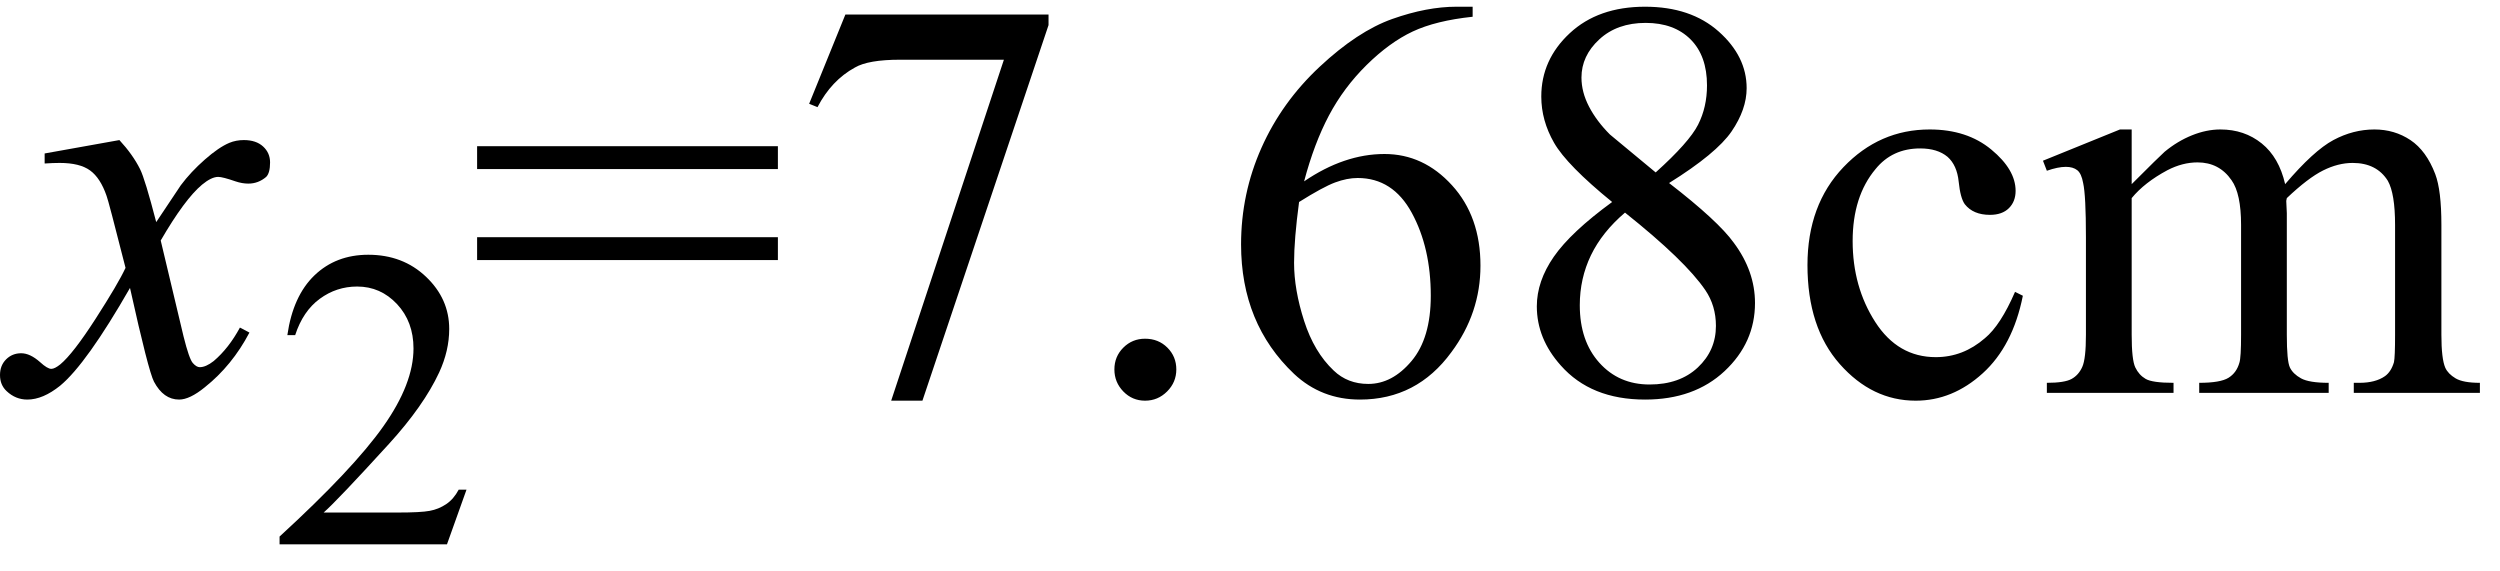 <svg xmlns="http://www.w3.org/2000/svg" xmlns:xlink="http://www.w3.org/1999/xlink" stroke-dasharray="none" shape-rendering="auto" font-family="'Dialog'" width="70" text-rendering="auto" fill-opacity="1" contentScriptType="text/ecmascript" color-interpolation="auto" color-rendering="auto" preserveAspectRatio="xMidYMid meet" font-size="12" fill="black" stroke="black" image-rendering="auto" stroke-miterlimit="10" zoomAndPan="magnify" version="1.0" stroke-linecap="square" stroke-linejoin="miter" contentStyleType="text/css" font-style="normal" height="16" stroke-width="1" stroke-dashoffset="0" font-weight="normal" stroke-opacity="1"><defs id="genericDefs"/><g><g text-rendering="optimizeLegibility" transform="translate(0.562,11)" color-rendering="optimizeQuality" color-interpolation="linearRGB" image-rendering="optimizeQuality"><path d="M2.781 -7.078 Q3.156 -6.672 3.359 -6.266 Q3.5 -5.984 3.812 -4.781 L4.5 -5.812 Q4.781 -6.188 5.172 -6.531 Q5.562 -6.875 5.859 -7 Q6.047 -7.078 6.266 -7.078 Q6.609 -7.078 6.805 -6.898 Q7 -6.719 7 -6.453 Q7 -6.156 6.891 -6.047 Q6.672 -5.859 6.391 -5.859 Q6.219 -5.859 6.031 -5.922 Q5.672 -6.047 5.547 -6.047 Q5.359 -6.047 5.094 -5.828 Q4.609 -5.422 3.938 -4.266 L4.578 -1.578 Q4.734 -0.953 4.836 -0.836 Q4.938 -0.719 5.031 -0.719 Q5.203 -0.719 5.422 -0.891 Q5.844 -1.25 6.156 -1.828 L6.422 -1.688 Q5.938 -0.766 5.172 -0.156 Q4.75 0.188 4.453 0.188 Q4.016 0.188 3.75 -0.312 Q3.594 -0.609 3.078 -2.938 Q1.859 -0.812 1.125 -0.203 Q0.641 0.188 0.203 0.188 Q-0.125 0.188 -0.375 -0.047 Q-0.562 -0.219 -0.562 -0.5 Q-0.562 -0.766 -0.391 -0.938 Q-0.219 -1.109 0.031 -1.109 Q0.281 -1.109 0.562 -0.859 Q0.766 -0.672 0.875 -0.672 Q0.969 -0.672 1.125 -0.797 Q1.484 -1.094 2.117 -2.078 Q2.75 -3.062 2.953 -3.5 Q2.469 -5.406 2.422 -5.516 Q2.25 -6.016 1.961 -6.227 Q1.672 -6.438 1.109 -6.438 Q0.922 -6.438 0.688 -6.422 L0.688 -6.703 L2.781 -7.078 Z" stroke="none"/></g><g text-rendering="optimizeLegibility" transform="translate(7.562,15.242)" color-rendering="optimizeQuality" color-interpolation="linearRGB" image-rendering="optimizeQuality"><path d="M5.5 -1.531 L4.953 0 L0.266 0 L0.266 -0.219 Q2.328 -2.109 3.172 -3.305 Q4.016 -4.5 4.016 -5.484 Q4.016 -6.234 3.555 -6.727 Q3.094 -7.219 2.438 -7.219 Q1.859 -7.219 1.391 -6.875 Q0.922 -6.531 0.703 -5.859 L0.484 -5.859 Q0.641 -6.953 1.242 -7.531 Q1.844 -8.109 2.75 -8.109 Q3.719 -8.109 4.367 -7.492 Q5.016 -6.875 5.016 -6.031 Q5.016 -5.422 4.734 -4.812 Q4.297 -3.875 3.328 -2.812 Q1.875 -1.219 1.5 -0.891 L3.578 -0.891 Q4.219 -0.891 4.469 -0.938 Q4.719 -0.984 4.93 -1.125 Q5.141 -1.266 5.281 -1.531 L5.5 -1.531 Z" stroke="none"/></g><g text-rendering="optimizeLegibility" transform="translate(13.062,11)" color-rendering="optimizeQuality" color-interpolation="linearRGB" image-rendering="optimizeQuality"><path d="M0.297 -6.906 L8.719 -6.906 L8.719 -6.266 L0.297 -6.266 L0.297 -6.906 ZM0.297 -4.359 L8.719 -4.359 L8.719 -3.719 L0.297 -3.719 L0.297 -4.359 ZM10.609 -10.594 L16.297 -10.594 L16.297 -10.297 L12.766 0.219 L11.891 0.219 L15.047 -9.328 L12.141 -9.328 Q11.25 -9.328 10.875 -9.109 Q10.219 -8.75 9.828 -8 L9.594 -8.094 L10.609 -10.594 ZM19 -1.516 Q19.375 -1.516 19.625 -1.266 Q19.875 -1.016 19.875 -0.656 Q19.875 -0.297 19.617 -0.039 Q19.359 0.219 19 0.219 Q18.641 0.219 18.391 -0.039 Q18.141 -0.297 18.141 -0.656 Q18.141 -1.016 18.391 -1.266 Q18.641 -1.516 19 -1.516 ZM28.172 -10.812 L28.172 -10.531 Q27.141 -10.422 26.492 -10.117 Q25.844 -9.812 25.203 -9.18 Q24.562 -8.547 24.148 -7.766 Q23.734 -6.984 23.453 -5.922 Q24.578 -6.688 25.703 -6.688 Q26.797 -6.688 27.594 -5.812 Q28.391 -4.938 28.391 -3.562 Q28.391 -2.234 27.578 -1.141 Q26.609 0.188 25.016 0.188 Q23.938 0.188 23.172 -0.531 Q21.688 -1.938 21.688 -4.156 Q21.688 -5.578 22.258 -6.859 Q22.828 -8.141 23.891 -9.133 Q24.953 -10.125 25.922 -10.469 Q26.891 -10.812 27.719 -10.812 L28.172 -10.812 ZM23.312 -5.344 Q23.172 -4.297 23.172 -3.641 Q23.172 -2.891 23.453 -2.016 Q23.734 -1.141 24.281 -0.625 Q24.672 -0.25 25.25 -0.25 Q25.922 -0.25 26.461 -0.891 Q27 -1.531 27 -2.719 Q27 -4.062 26.469 -5.039 Q25.938 -6.016 24.953 -6.016 Q24.656 -6.016 24.32 -5.891 Q23.984 -5.766 23.312 -5.344 ZM32.078 -5.344 Q30.812 -6.375 30.453 -7 Q30.094 -7.625 30.094 -8.297 Q30.094 -9.328 30.891 -10.07 Q31.688 -10.812 33 -10.812 Q34.281 -10.812 35.062 -10.117 Q35.844 -9.422 35.844 -8.531 Q35.844 -7.938 35.422 -7.32 Q35 -6.703 33.672 -5.875 Q35.047 -4.812 35.484 -4.203 Q36.078 -3.406 36.078 -2.516 Q36.078 -1.406 35.227 -0.609 Q34.375 0.188 33 0.188 Q31.484 0.188 30.641 -0.766 Q29.969 -1.516 29.969 -2.422 Q29.969 -3.125 30.445 -3.812 Q30.922 -4.5 32.078 -5.344 ZM33.297 -6.172 Q34.234 -7.016 34.484 -7.508 Q34.734 -8 34.734 -8.609 Q34.734 -9.438 34.273 -9.898 Q33.812 -10.359 33.016 -10.359 Q32.219 -10.359 31.719 -9.898 Q31.219 -9.438 31.219 -8.828 Q31.219 -8.422 31.43 -8.016 Q31.641 -7.609 32.016 -7.234 L33.297 -6.172 ZM32.438 -5.047 Q31.797 -4.5 31.484 -3.852 Q31.172 -3.203 31.172 -2.453 Q31.172 -1.453 31.719 -0.844 Q32.266 -0.234 33.125 -0.234 Q33.969 -0.234 34.477 -0.711 Q34.984 -1.188 34.984 -1.875 Q34.984 -2.438 34.688 -2.875 Q34.125 -3.703 32.438 -5.047 ZM43.578 -2.719 Q43.297 -1.312 42.453 -0.547 Q41.609 0.219 40.578 0.219 Q39.359 0.219 38.453 -0.805 Q37.547 -1.828 37.547 -3.578 Q37.547 -5.266 38.555 -6.32 Q39.562 -7.375 40.969 -7.375 Q42.016 -7.375 42.695 -6.812 Q43.375 -6.25 43.375 -5.656 Q43.375 -5.359 43.188 -5.172 Q43 -4.984 42.656 -4.984 Q42.188 -4.984 41.953 -5.281 Q41.828 -5.453 41.781 -5.914 Q41.734 -6.375 41.469 -6.609 Q41.188 -6.844 40.703 -6.844 Q39.922 -6.844 39.453 -6.266 Q38.812 -5.5 38.812 -4.25 Q38.812 -2.969 39.445 -1.984 Q40.078 -1 41.141 -1 Q41.906 -1 42.516 -1.531 Q42.953 -1.891 43.359 -2.828 L43.578 -2.719 ZM46.625 -5.844 Q47.406 -6.625 47.547 -6.75 Q47.906 -7.047 48.312 -7.211 Q48.719 -7.375 49.109 -7.375 Q49.781 -7.375 50.266 -6.984 Q50.75 -6.594 50.922 -5.844 Q51.719 -6.781 52.273 -7.078 Q52.828 -7.375 53.422 -7.375 Q53.984 -7.375 54.43 -7.078 Q54.875 -6.781 55.125 -6.125 Q55.297 -5.672 55.297 -4.703 L55.297 -1.625 Q55.297 -0.953 55.406 -0.703 Q55.484 -0.531 55.695 -0.406 Q55.906 -0.281 56.375 -0.281 L56.375 0 L52.844 0 L52.844 -0.281 L53 -0.281 Q53.453 -0.281 53.719 -0.469 Q53.891 -0.594 53.969 -0.859 Q54 -1 54 -1.625 L54 -4.703 Q54 -5.578 53.797 -5.938 Q53.484 -6.438 52.812 -6.438 Q52.406 -6.438 51.984 -6.227 Q51.562 -6.016 50.969 -5.453 L50.953 -5.375 L50.969 -5.031 L50.969 -1.625 Q50.969 -0.891 51.055 -0.711 Q51.141 -0.531 51.367 -0.406 Q51.594 -0.281 52.141 -0.281 L52.141 0 L48.516 0 L48.516 -0.281 Q49.109 -0.281 49.336 -0.422 Q49.562 -0.562 49.641 -0.844 Q49.688 -0.984 49.688 -1.625 L49.688 -4.703 Q49.688 -5.578 49.422 -5.953 Q49.078 -6.453 48.469 -6.453 Q48.047 -6.453 47.625 -6.234 Q46.984 -5.891 46.625 -5.453 L46.625 -1.625 Q46.625 -0.922 46.727 -0.711 Q46.828 -0.5 47.016 -0.391 Q47.203 -0.281 47.797 -0.281 L47.797 0 L44.25 0 L44.25 -0.281 Q44.75 -0.281 44.945 -0.391 Q45.141 -0.5 45.242 -0.727 Q45.344 -0.953 45.344 -1.625 L45.344 -4.359 Q45.344 -5.531 45.266 -5.875 Q45.219 -6.141 45.102 -6.234 Q44.984 -6.328 44.781 -6.328 Q44.562 -6.328 44.25 -6.219 L44.141 -6.5 L46.297 -7.375 L46.625 -7.375 L46.625 -5.844 Z" stroke="none"/></g></g></svg>
